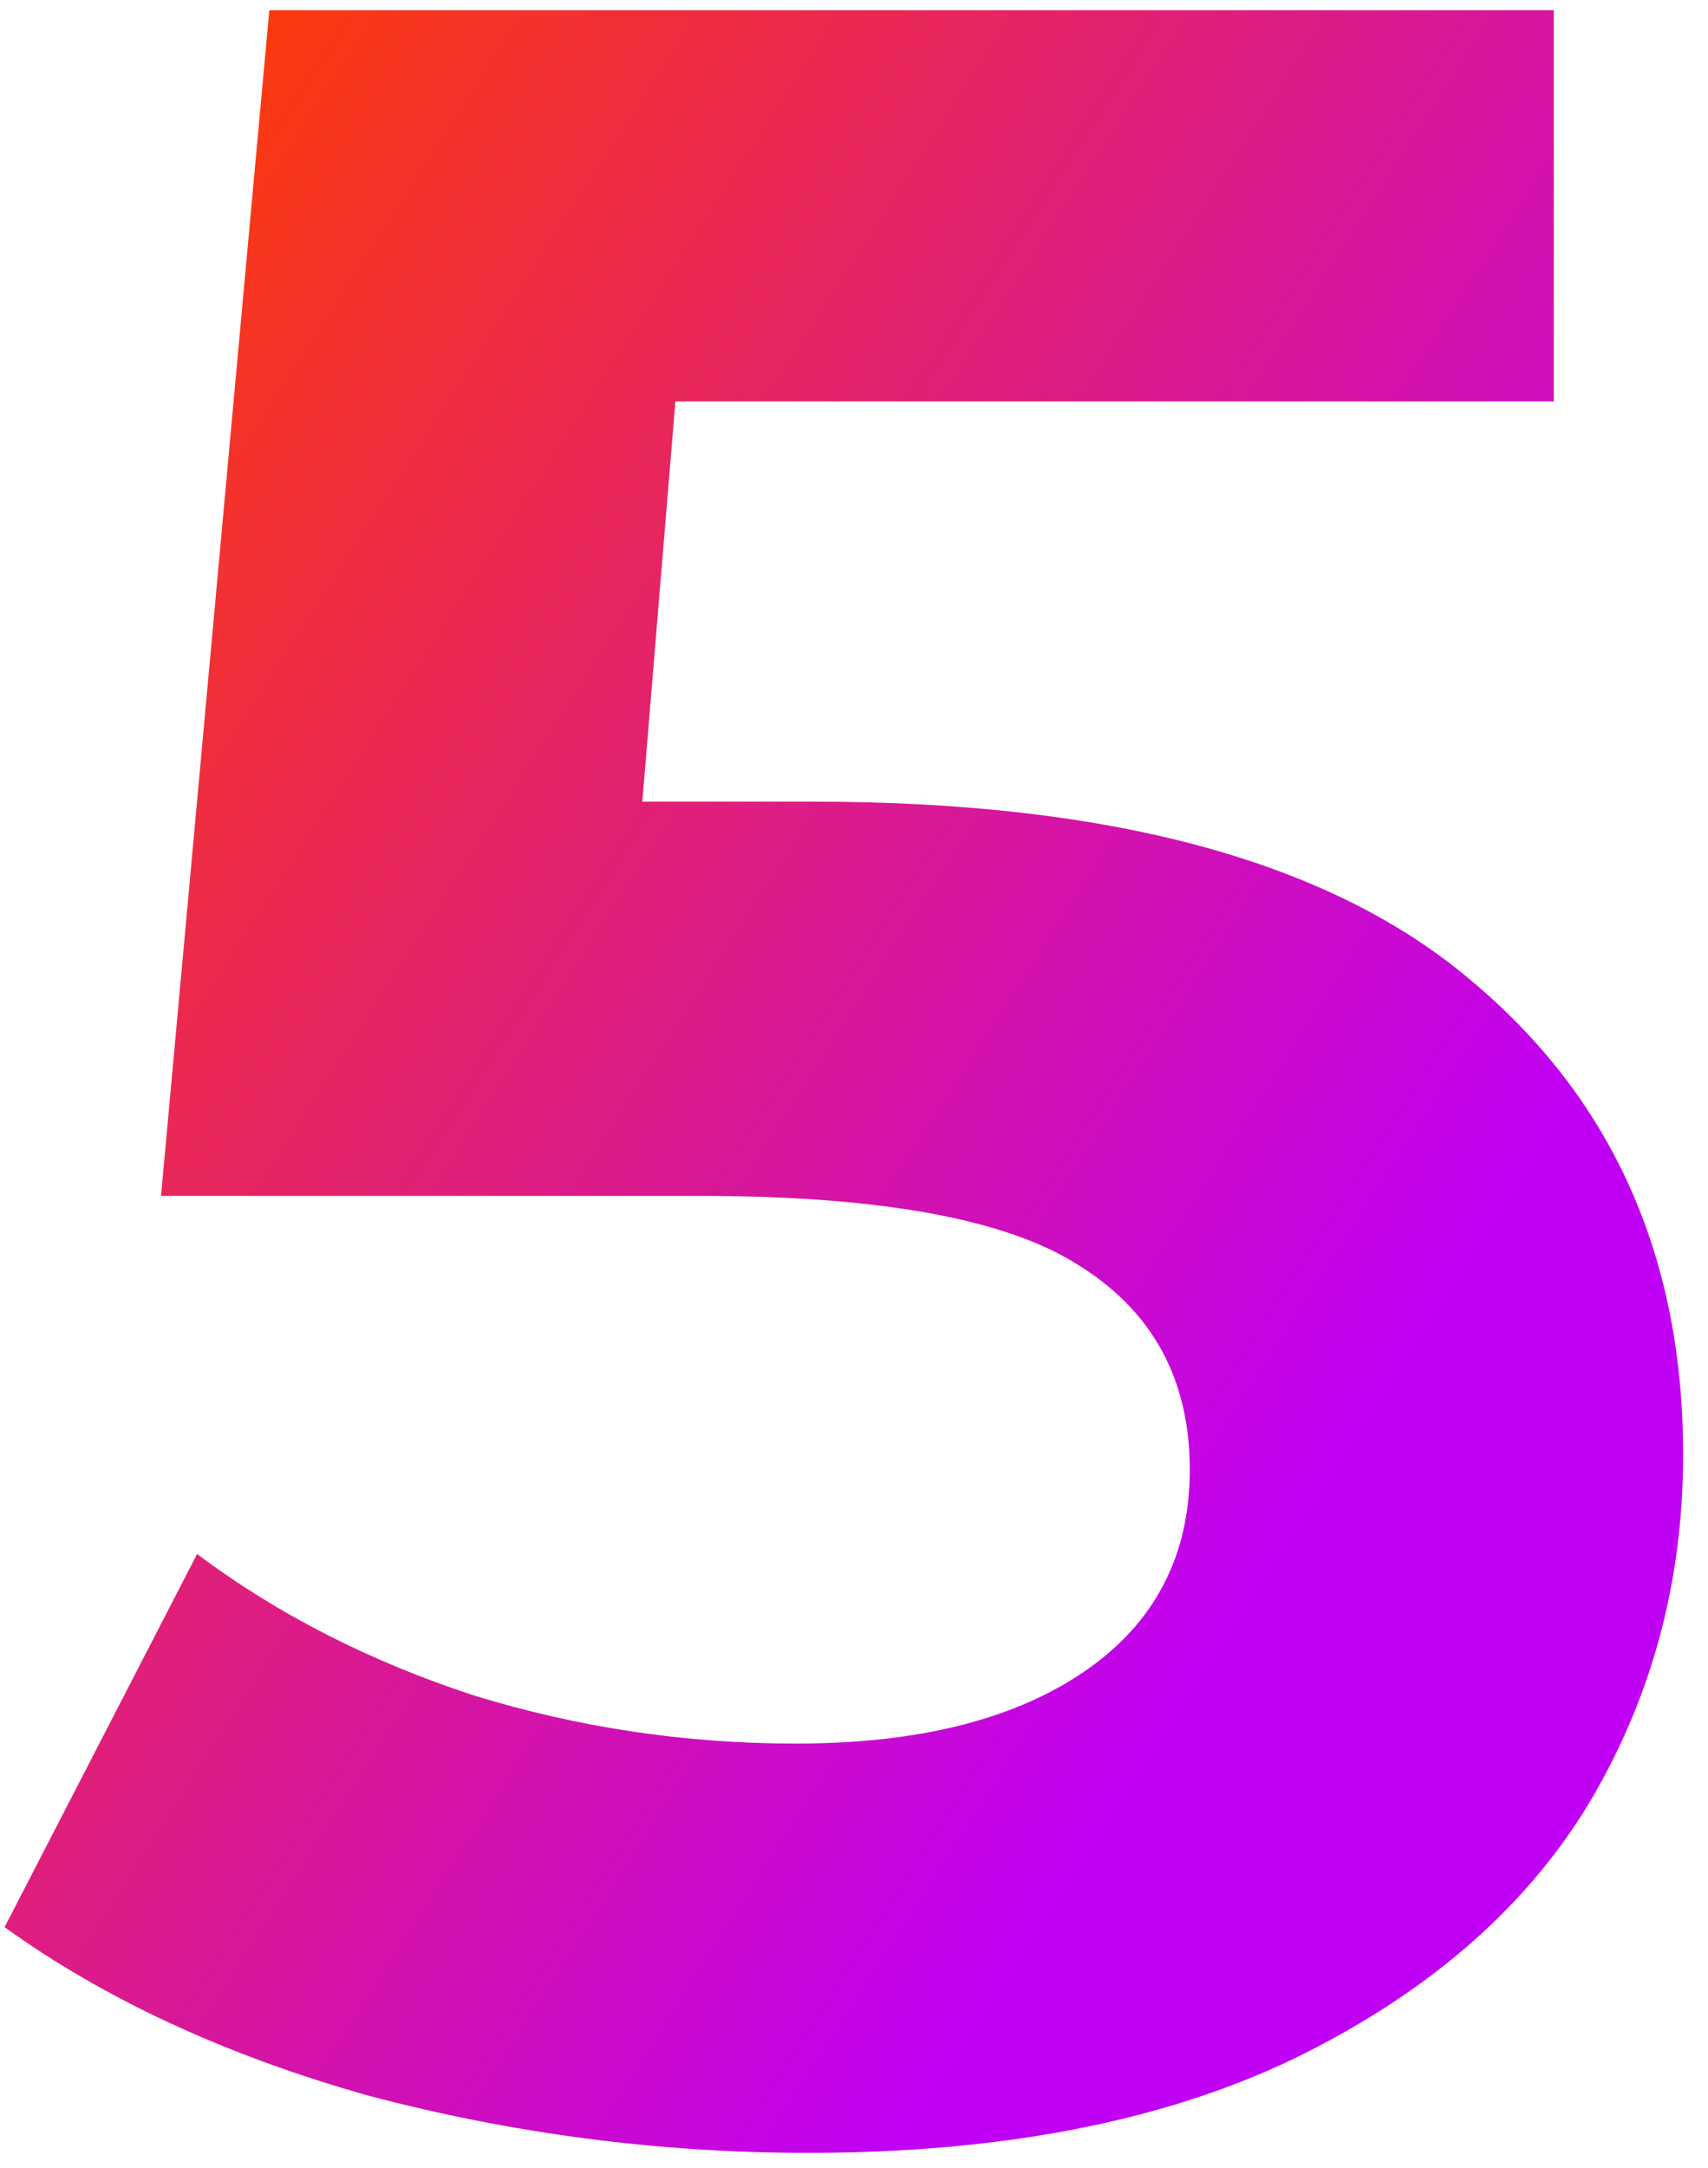 <?xml version="1.0" encoding="UTF-8"?> <svg xmlns="http://www.w3.org/2000/svg" width="67" height="85" viewBox="0 0 67 85" fill="none"> <path d="M31.922 31.434C43.565 31.434 52.139 33.755 57.646 38.396C63.231 43.037 66.024 49.252 66.024 57.04C66.024 62.075 64.766 66.677 62.248 70.846C59.731 74.937 55.876 78.241 50.684 80.758C45.571 83.197 39.238 84.416 31.686 84.416C25.865 84.416 20.122 83.669 14.458 82.174C8.873 80.601 4.114 78.398 0.18 75.566L7.732 60.934C10.879 63.294 14.498 65.143 18.588 66.48C22.679 67.739 26.887 68.368 31.214 68.368C36.013 68.368 39.789 67.424 42.542 65.536C45.295 63.648 46.672 61.013 46.672 57.63C46.672 54.09 45.217 51.415 42.306 49.606C39.474 47.797 34.518 46.892 27.438 46.892H6.316L10.564 0.4H60.95V15.74H26.494L25.196 31.434H31.922Z" fill="url(#paint0_linear)"></path> <defs> <linearGradient id="paint0_linear" x1="-15.5" y1="33.679" x2="43.739" y2="71.79" gradientUnits="userSpaceOnUse"> <stop stop-color="#FF3D00"></stop> <stop offset="1" stop-color="#C000F5"></stop> </linearGradient> </defs> </svg> 